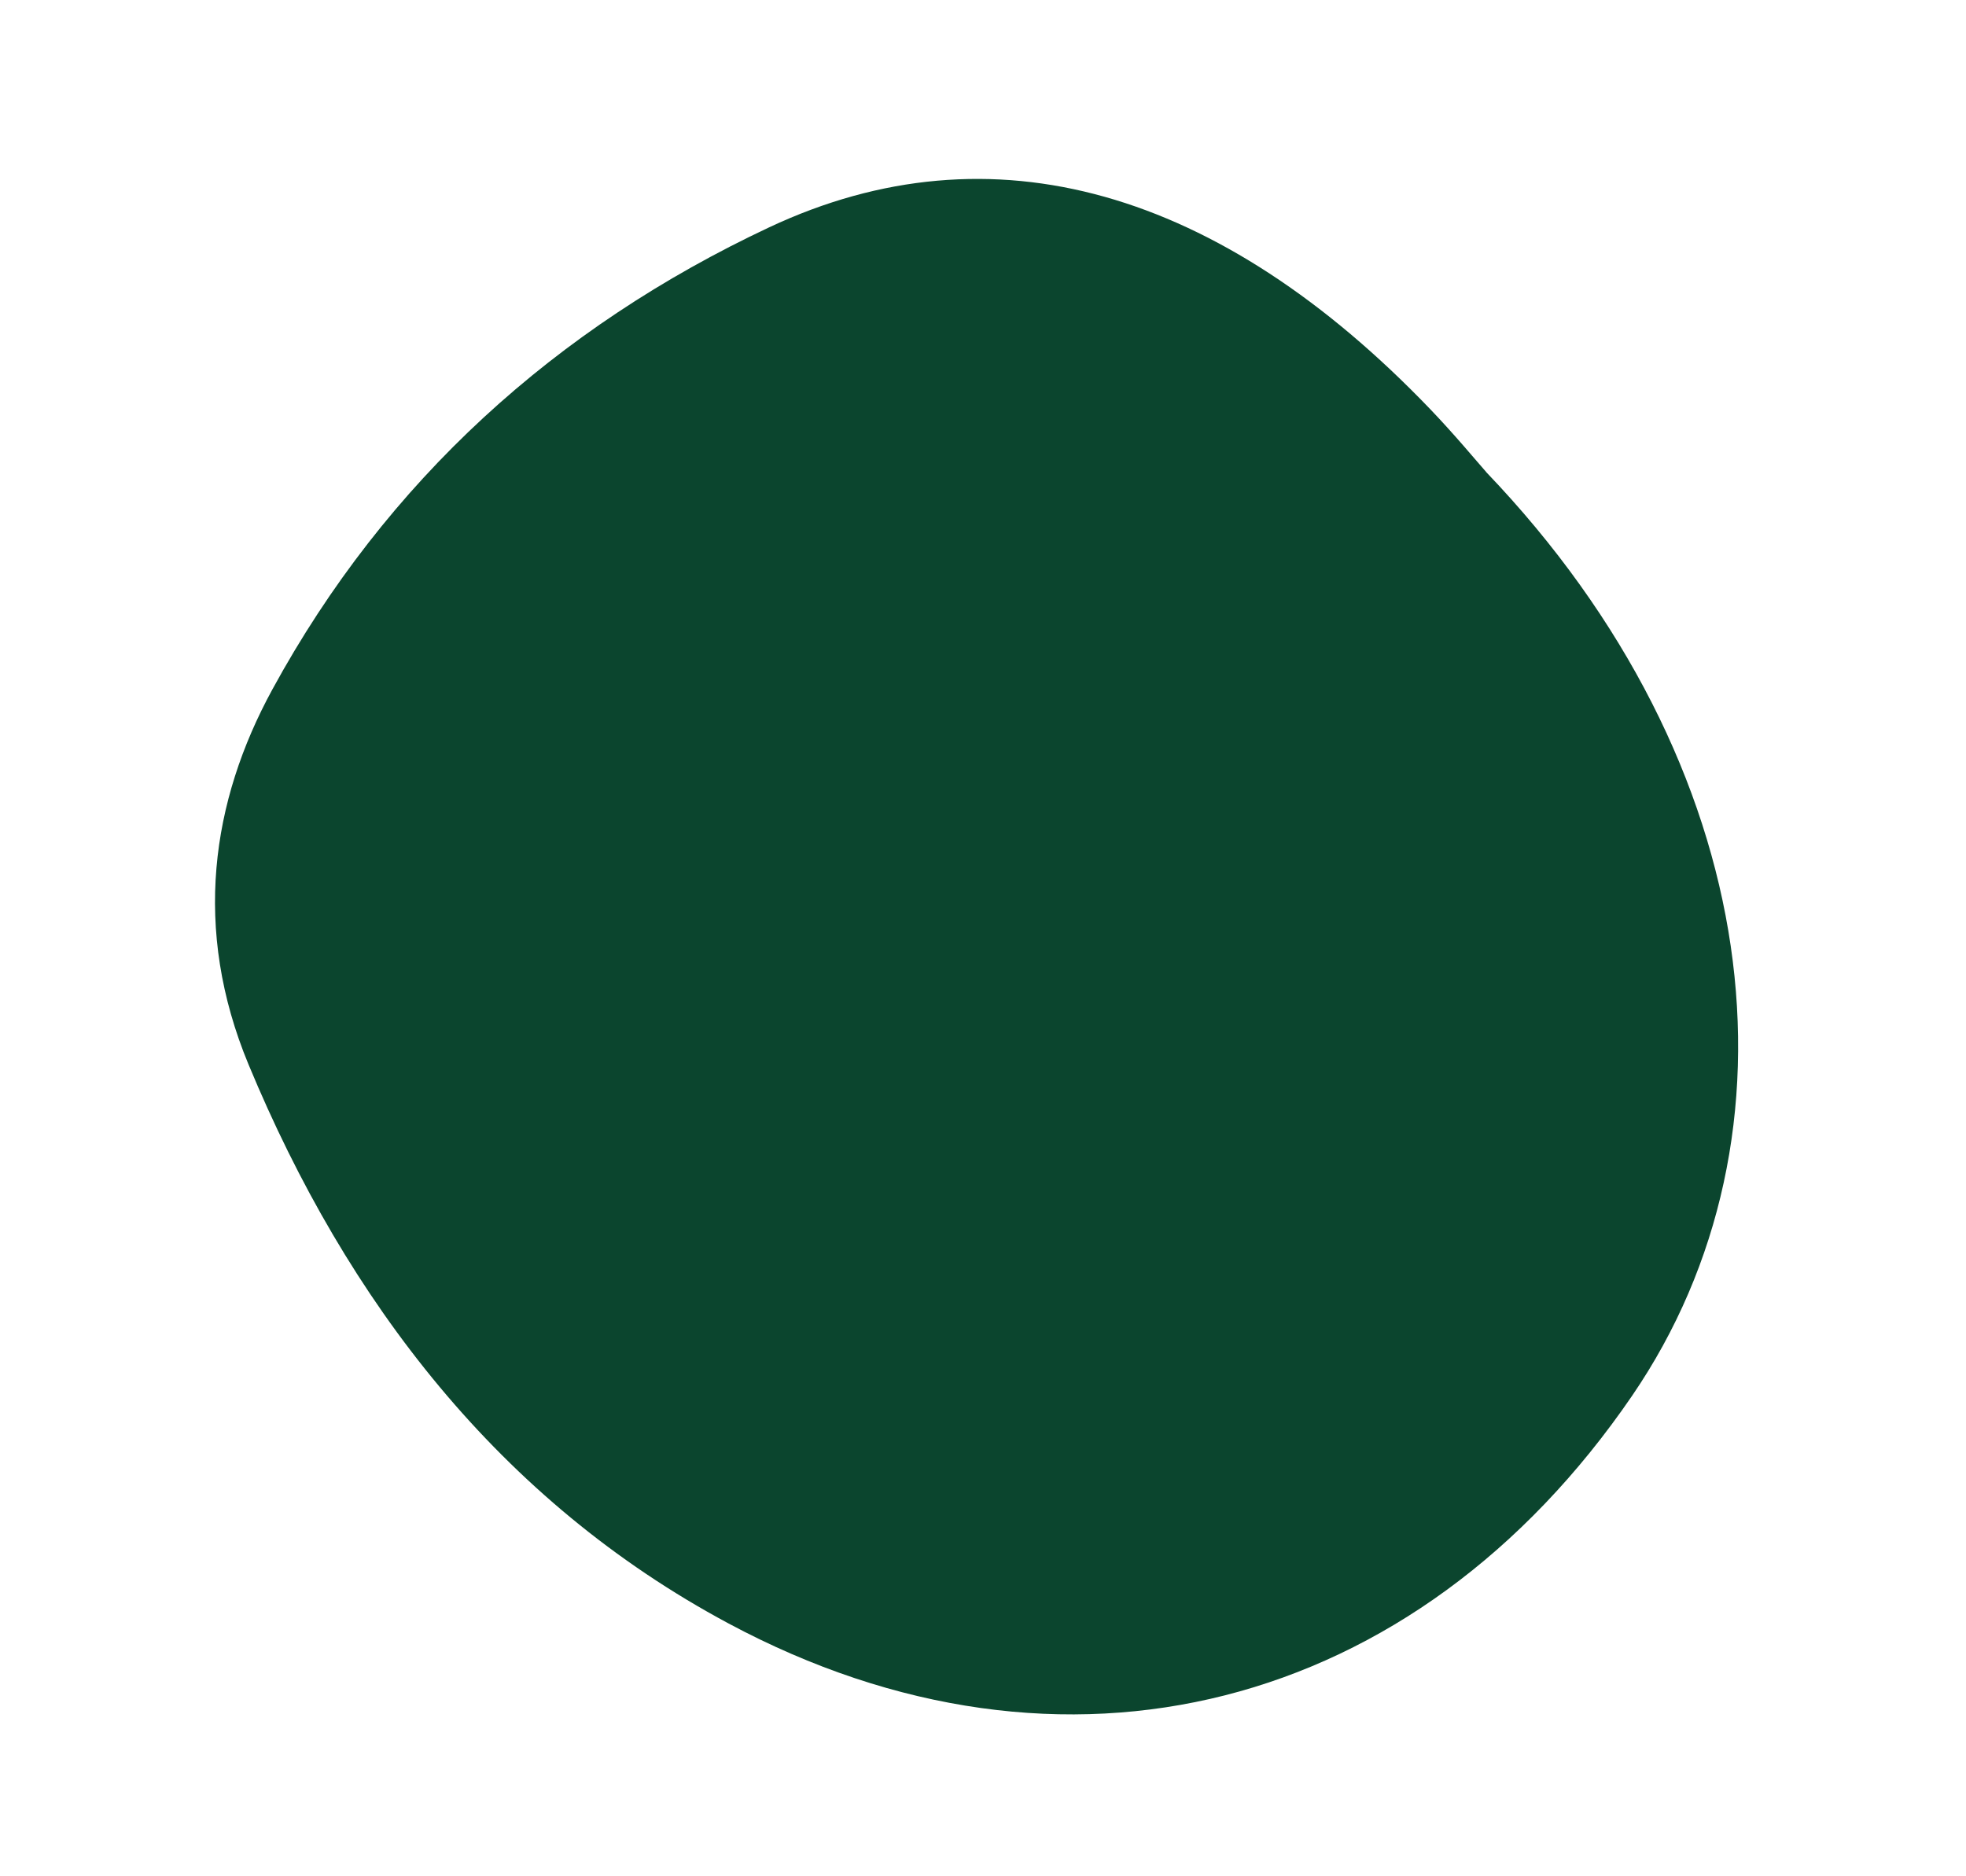 <?xml version="1.0" encoding="UTF-8"?><svg id="a" xmlns="http://www.w3.org/2000/svg" viewBox="0 0 440 420"><path d="m332.6,105.66c62.58,65.37,72.5,148.54,32.67,206.78-48.35,70.7-127.24,91.12-202.21,50.97-51.25-27.45-85.44-72.13-107.43-125.11-12.61-30.37-8.33-58.94,5.32-83.96,25.53-46.8,63.53-81.05,111.17-103.44,50-23.5,100.96-8.32,147.97,40.69,5.44,5.67,10.46,11.74,12.53,14.07Z" style="fill:#0b452e;"/></svg>